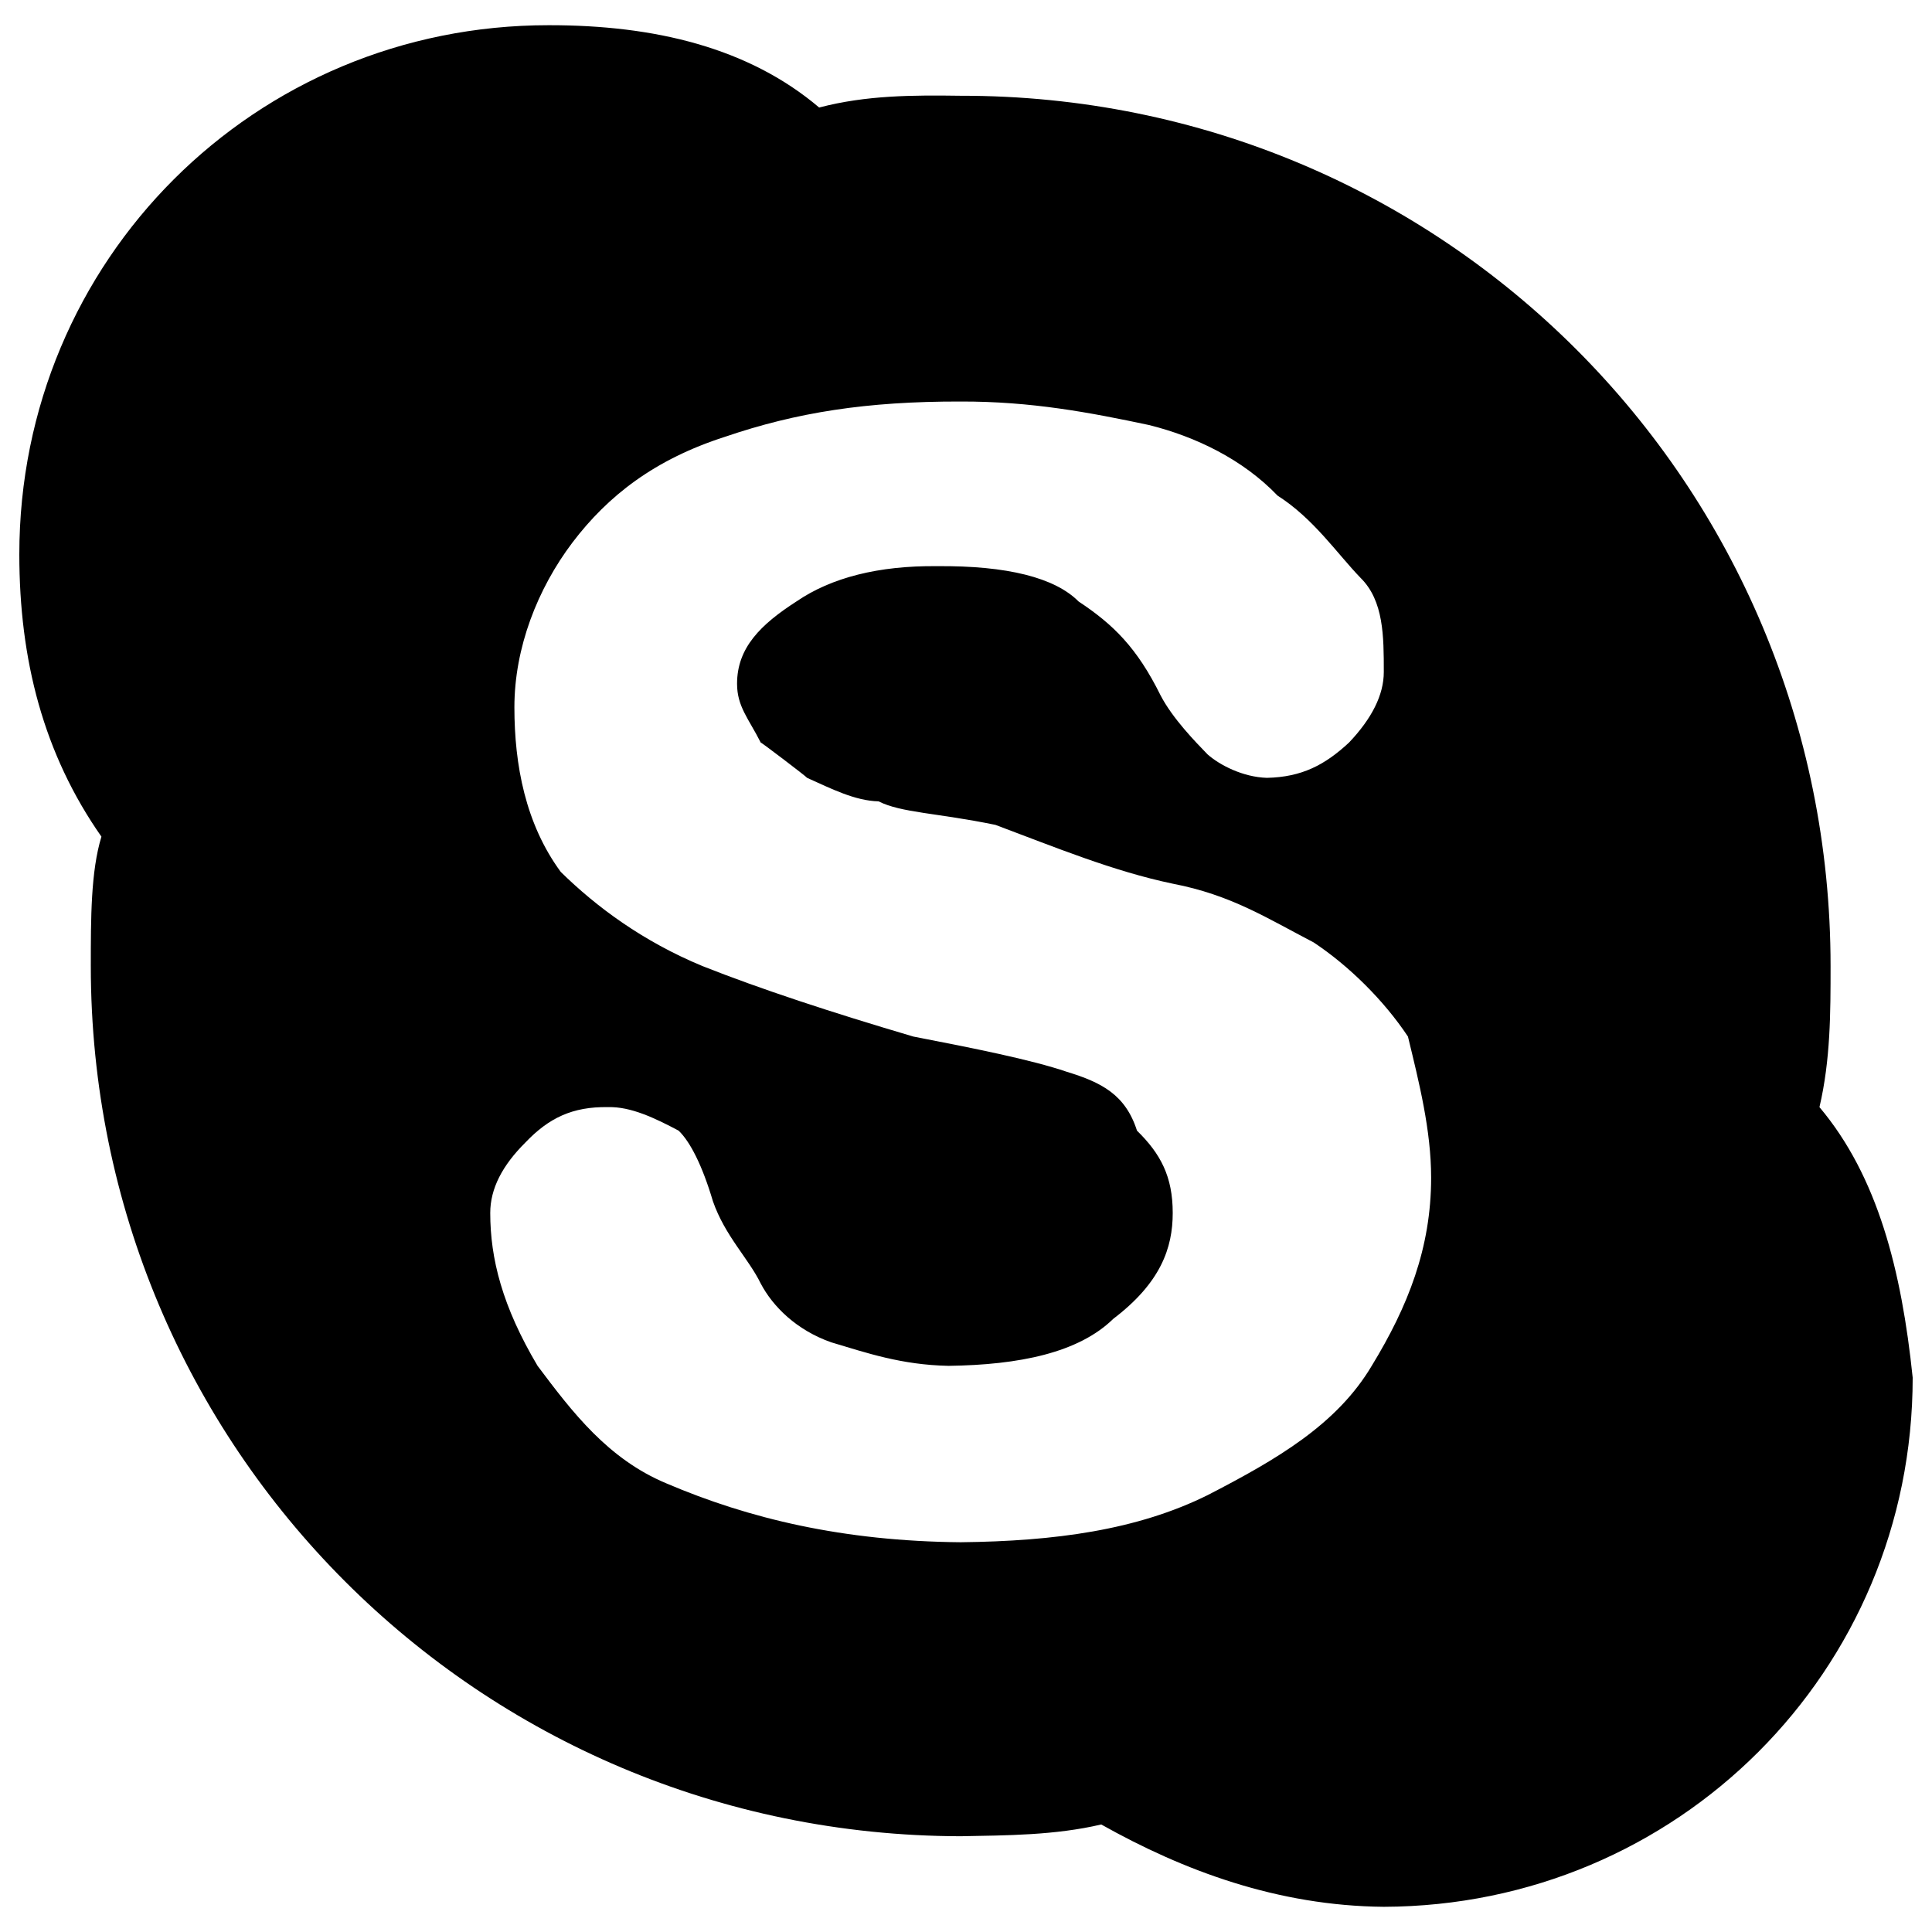 <svg xmlns="http://www.w3.org/2000/svg" version="1.1" xmlns:xlink="http://www.w3.org/1999/xlink" width="100%" height="100%" id="svgWorkerArea" viewBox="0 0 400 400" xmlns:artdraw="https://artdraw.muisca.co" style="background: white;"><defs id="defsdoc"><pattern id="patternBool" x="0" y="0" width="10" height="10" patternUnits="userSpaceOnUse" patternTransform="rotate(35)"><circle cx="5" cy="5" r="4" style="stroke: none;fill: #ff000070;"></circle></pattern></defs><g id="fileImp-658554354" class="cosito"><path id="pathImp-765459245" class="grouped" d="M376.7 229.218C379 219.39 379 209.59 379 200 379 100.09 298.8 19.69 198.9 19.826 189.1 19.69 179.4 19.69 169.6 22.261 155 9.89 135.6 5.19 113.6 5.218 52.8 5.19 4 53.79 4 114.783 4 136.59 9 156.09 21 173.218 18.8 180.39 18.8 190.09 18.8 200 18.8 299.59 99 379.99 198.9 380.174 208.5 379.99 218.4 379.99 228 377.739 245 387.29 264.5 394.59 286.5 394.783 347.3 394.59 396 345.99 396 285.217 393.7 263.09 388.8 243.59 376.7 229.218 376.7 229.09 376.7 229.09 376.7 229.218M284 282.783C276.8 294.89 264.5 302.09 250 309.565 235.4 316.79 218.4 319.09 198.9 319.305 174.5 319.09 155 314.39 138 307.131 125.9 302.09 118.5 292.39 111.3 282.783 104 270.49 101.5 260.59 101.5 251.131 101.5 246.09 104 241.29 108.8 236.522 113.6 231.49 118.5 229.09 125.9 229.218 130.6 229.09 135.6 231.49 140.5 234.087 142.9 236.39 145.4 241.29 147.6 248.696 150.1 255.89 155 260.59 157.5 265.739 160 270.49 164.9 275.39 172.1 277.913 179.4 280.09 186.6 282.59 196.4 282.783 211 282.59 223.3 280.09 230.5 273.044 240.3 265.59 242.8 258.39 242.8 251.131 242.8 243.59 240.3 238.89 235.4 234.087 233 226.59 228 224.09 220.9 221.913 213.5 219.39 201.4 216.99 189.1 214.609 172.1 209.59 157.5 204.79 145.4 200 133.1 194.89 123.5 187.79 116.1 180.522 108.8 170.59 106.5 158.39 106.5 146.435 106.5 134.09 111.3 121.89 118.5 112.348 125.9 102.59 135.6 95.09 150.1 90.435 164.9 85.39 179.4 83.09 198.9 83.131 213.5 83.09 225.6 85.39 237.9 88 247.5 90.39 257.3 95.09 264.5 102.609 272 107.39 276.8 114.59 281.7 119.652 286.5 124.39 286.5 131.79 286.5 139.131 286.5 143.89 284 148.79 279.3 153.739 274.3 158.39 269.5 160.89 262.3 161.044 257.3 160.89 252.5 158.39 250 156.174 247.5 153.59 242.8 148.79 240.3 144 235.4 134.09 230.5 129.29 223.3 124.522 218.4 119.59 208.5 117.09 194 117.218 181.9 117.09 172.1 119.59 164.9 124.522 157.5 129.29 152.6 134.09 152.6 141.565 152.6 146.29 155 148.79 157.5 153.739 157.5 153.59 167.1 160.89 167.1 161.044 172.1 163.29 177 165.79 181.9 165.913 186.6 168.29 194 168.29 206.1 170.783 218.4 175.39 230.5 180.39 242.8 182.957 254.9 185.29 262.3 190.09 272 195.131 279.3 199.99 286.5 207.09 291.5 214.609 293.8 224.09 296.3 233.99 296.3 243.826 296.3 258.39 291.5 270.49 284 282.783 284 282.59 284 282.59 284 282.783"></path></g></svg>